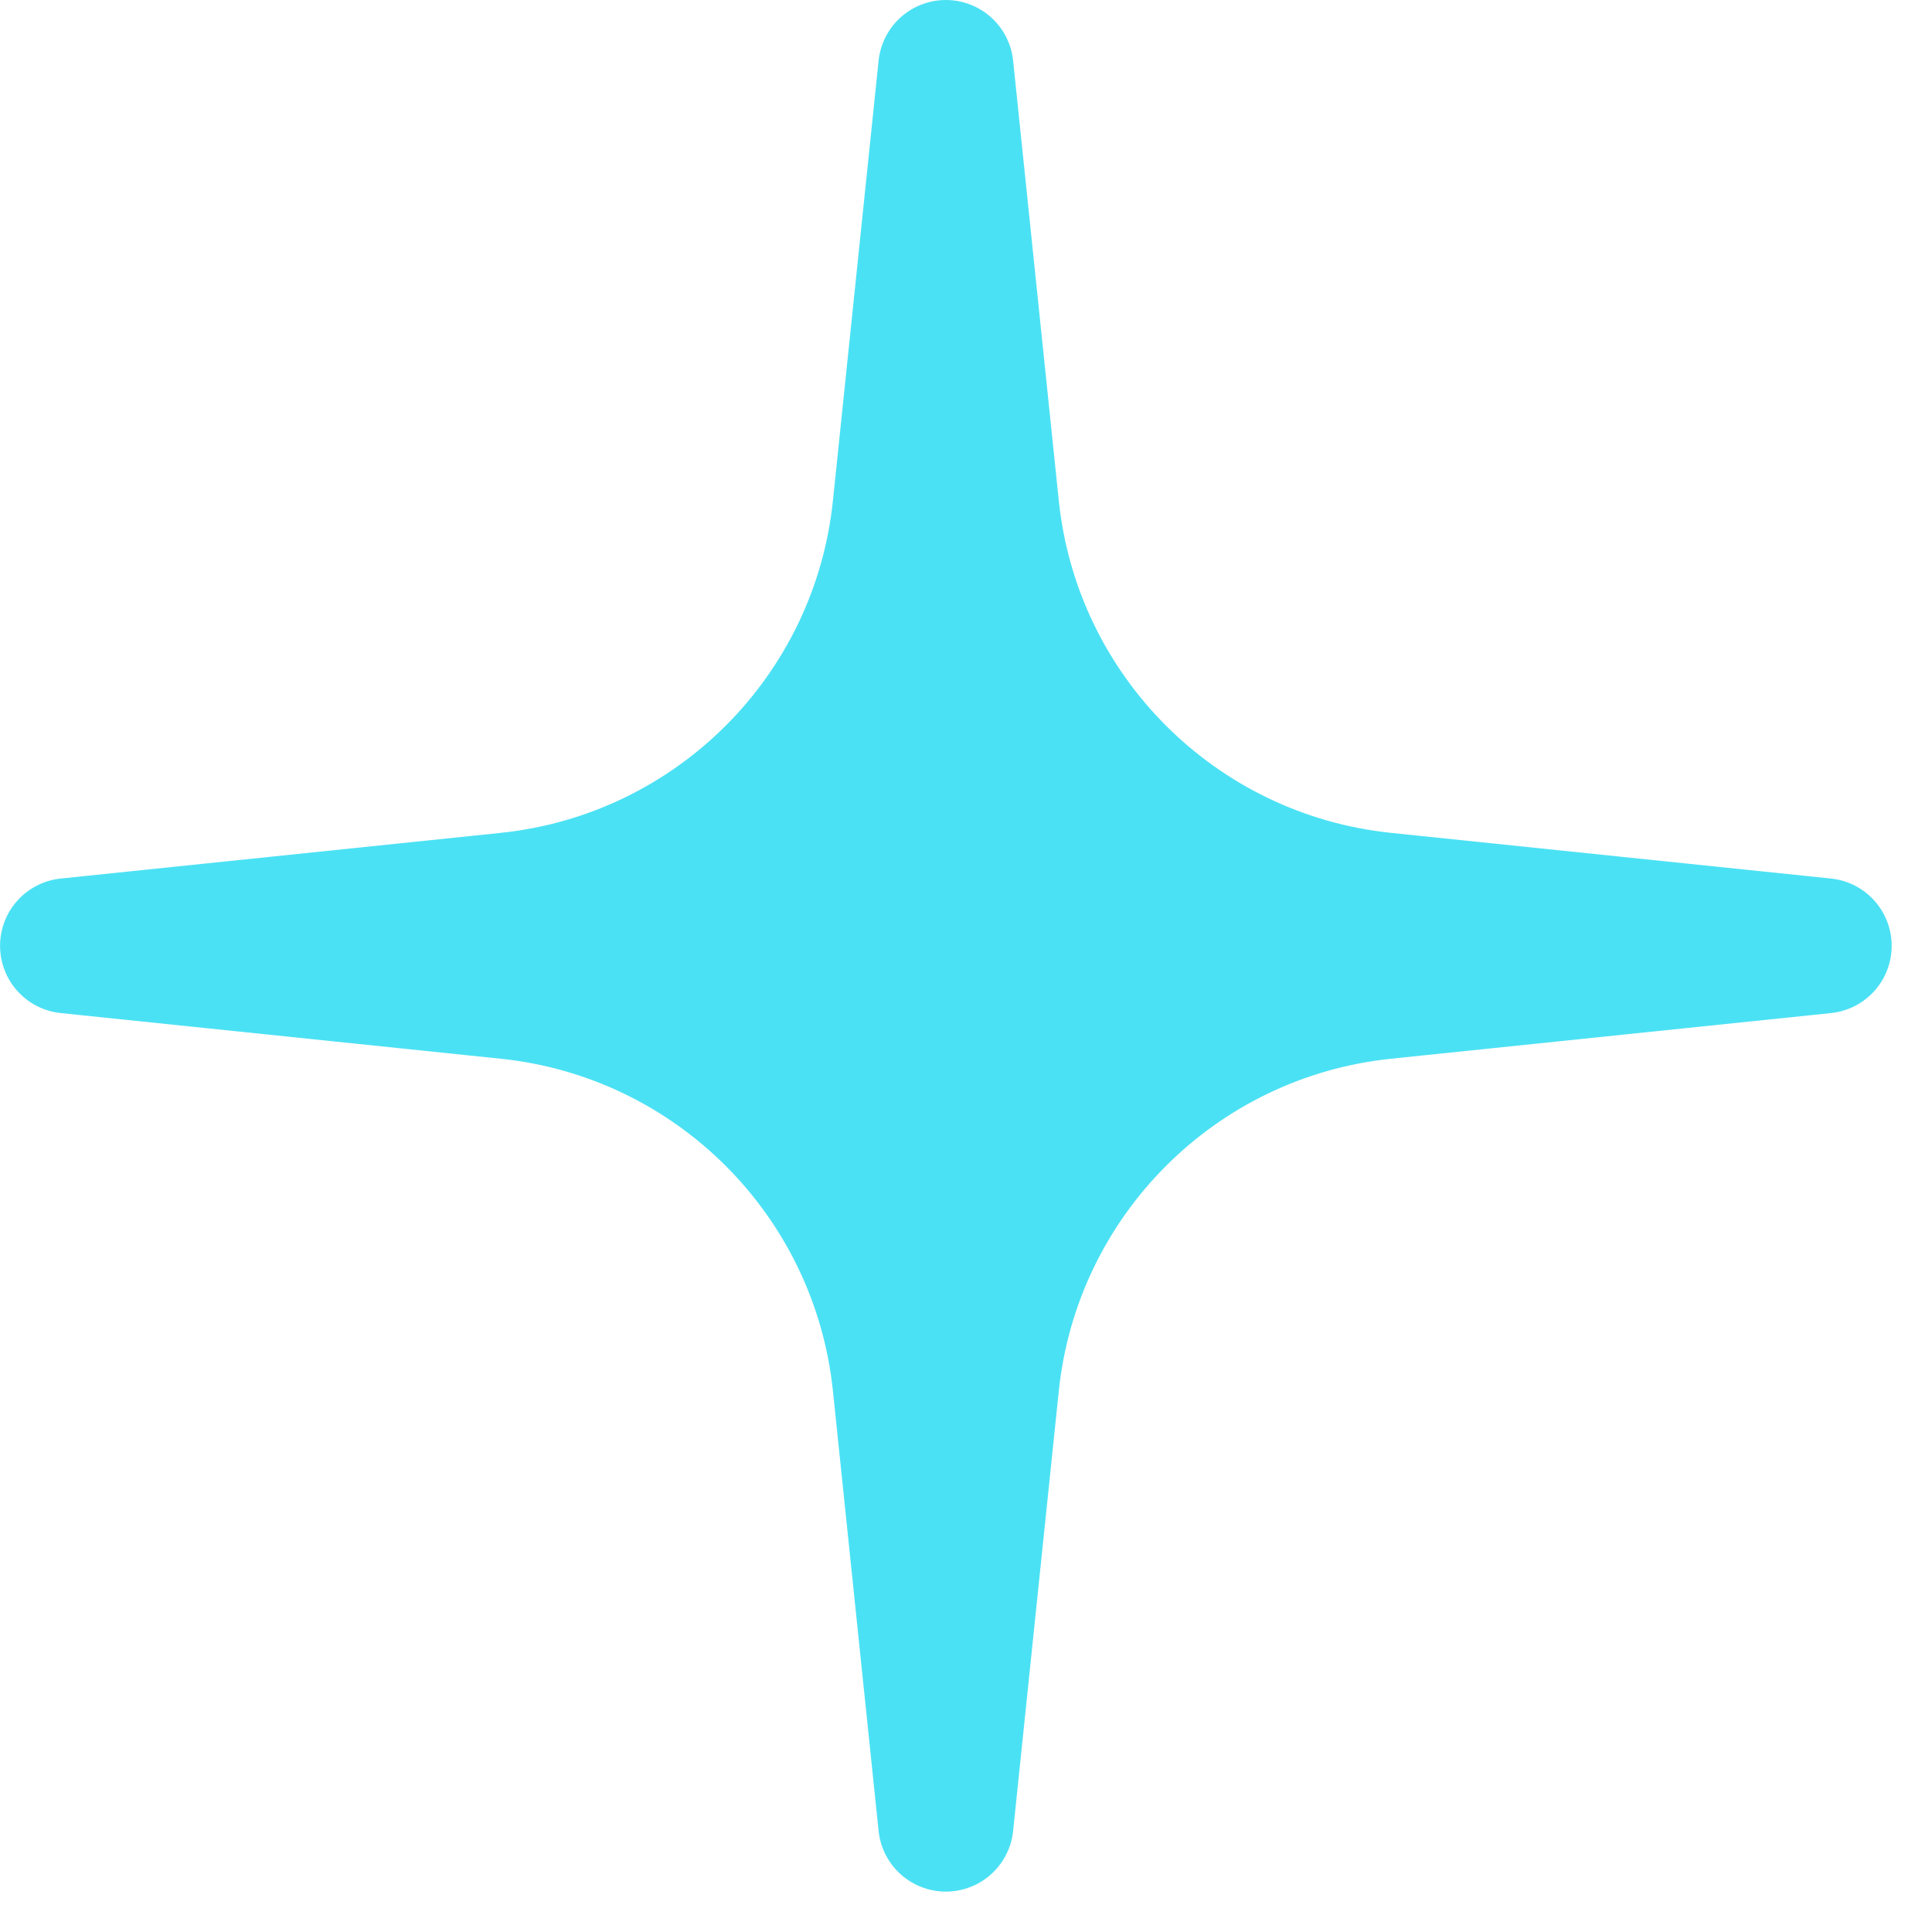 <svg width="33" height="33" viewBox="0 0 33 33" fill="none" xmlns="http://www.w3.org/2000/svg">
<path d="M16.156 1.155L16.936 8.669C17.304 12.209 20.102 15.007 23.642 15.375L31.156 16.155L23.642 16.935C20.102 17.302 17.304 20.101 16.936 23.641L16.156 31.155L15.376 23.641C15.009 20.101 12.21 17.302 8.67 16.935L1.156 16.155L8.67 15.375C12.21 15.007 15.009 12.209 15.376 8.669L16.156 1.155Z" fill="#4BE1F4"/>
<path d="M16.156 1.155L16.936 8.669C17.304 12.209 20.102 15.007 23.642 15.375L31.156 16.155L23.642 16.935C20.102 17.302 17.304 20.101 16.936 23.641L16.156 31.155L15.376 23.641C15.009 20.101 12.21 17.302 8.67 16.935L1.156 16.155L8.67 15.375C12.21 15.007 15.009 12.209 15.376 8.669L16.156 1.155Z" stroke="#4BE1F4" stroke-width="2.31" stroke-linejoin="round"/>
</svg>
